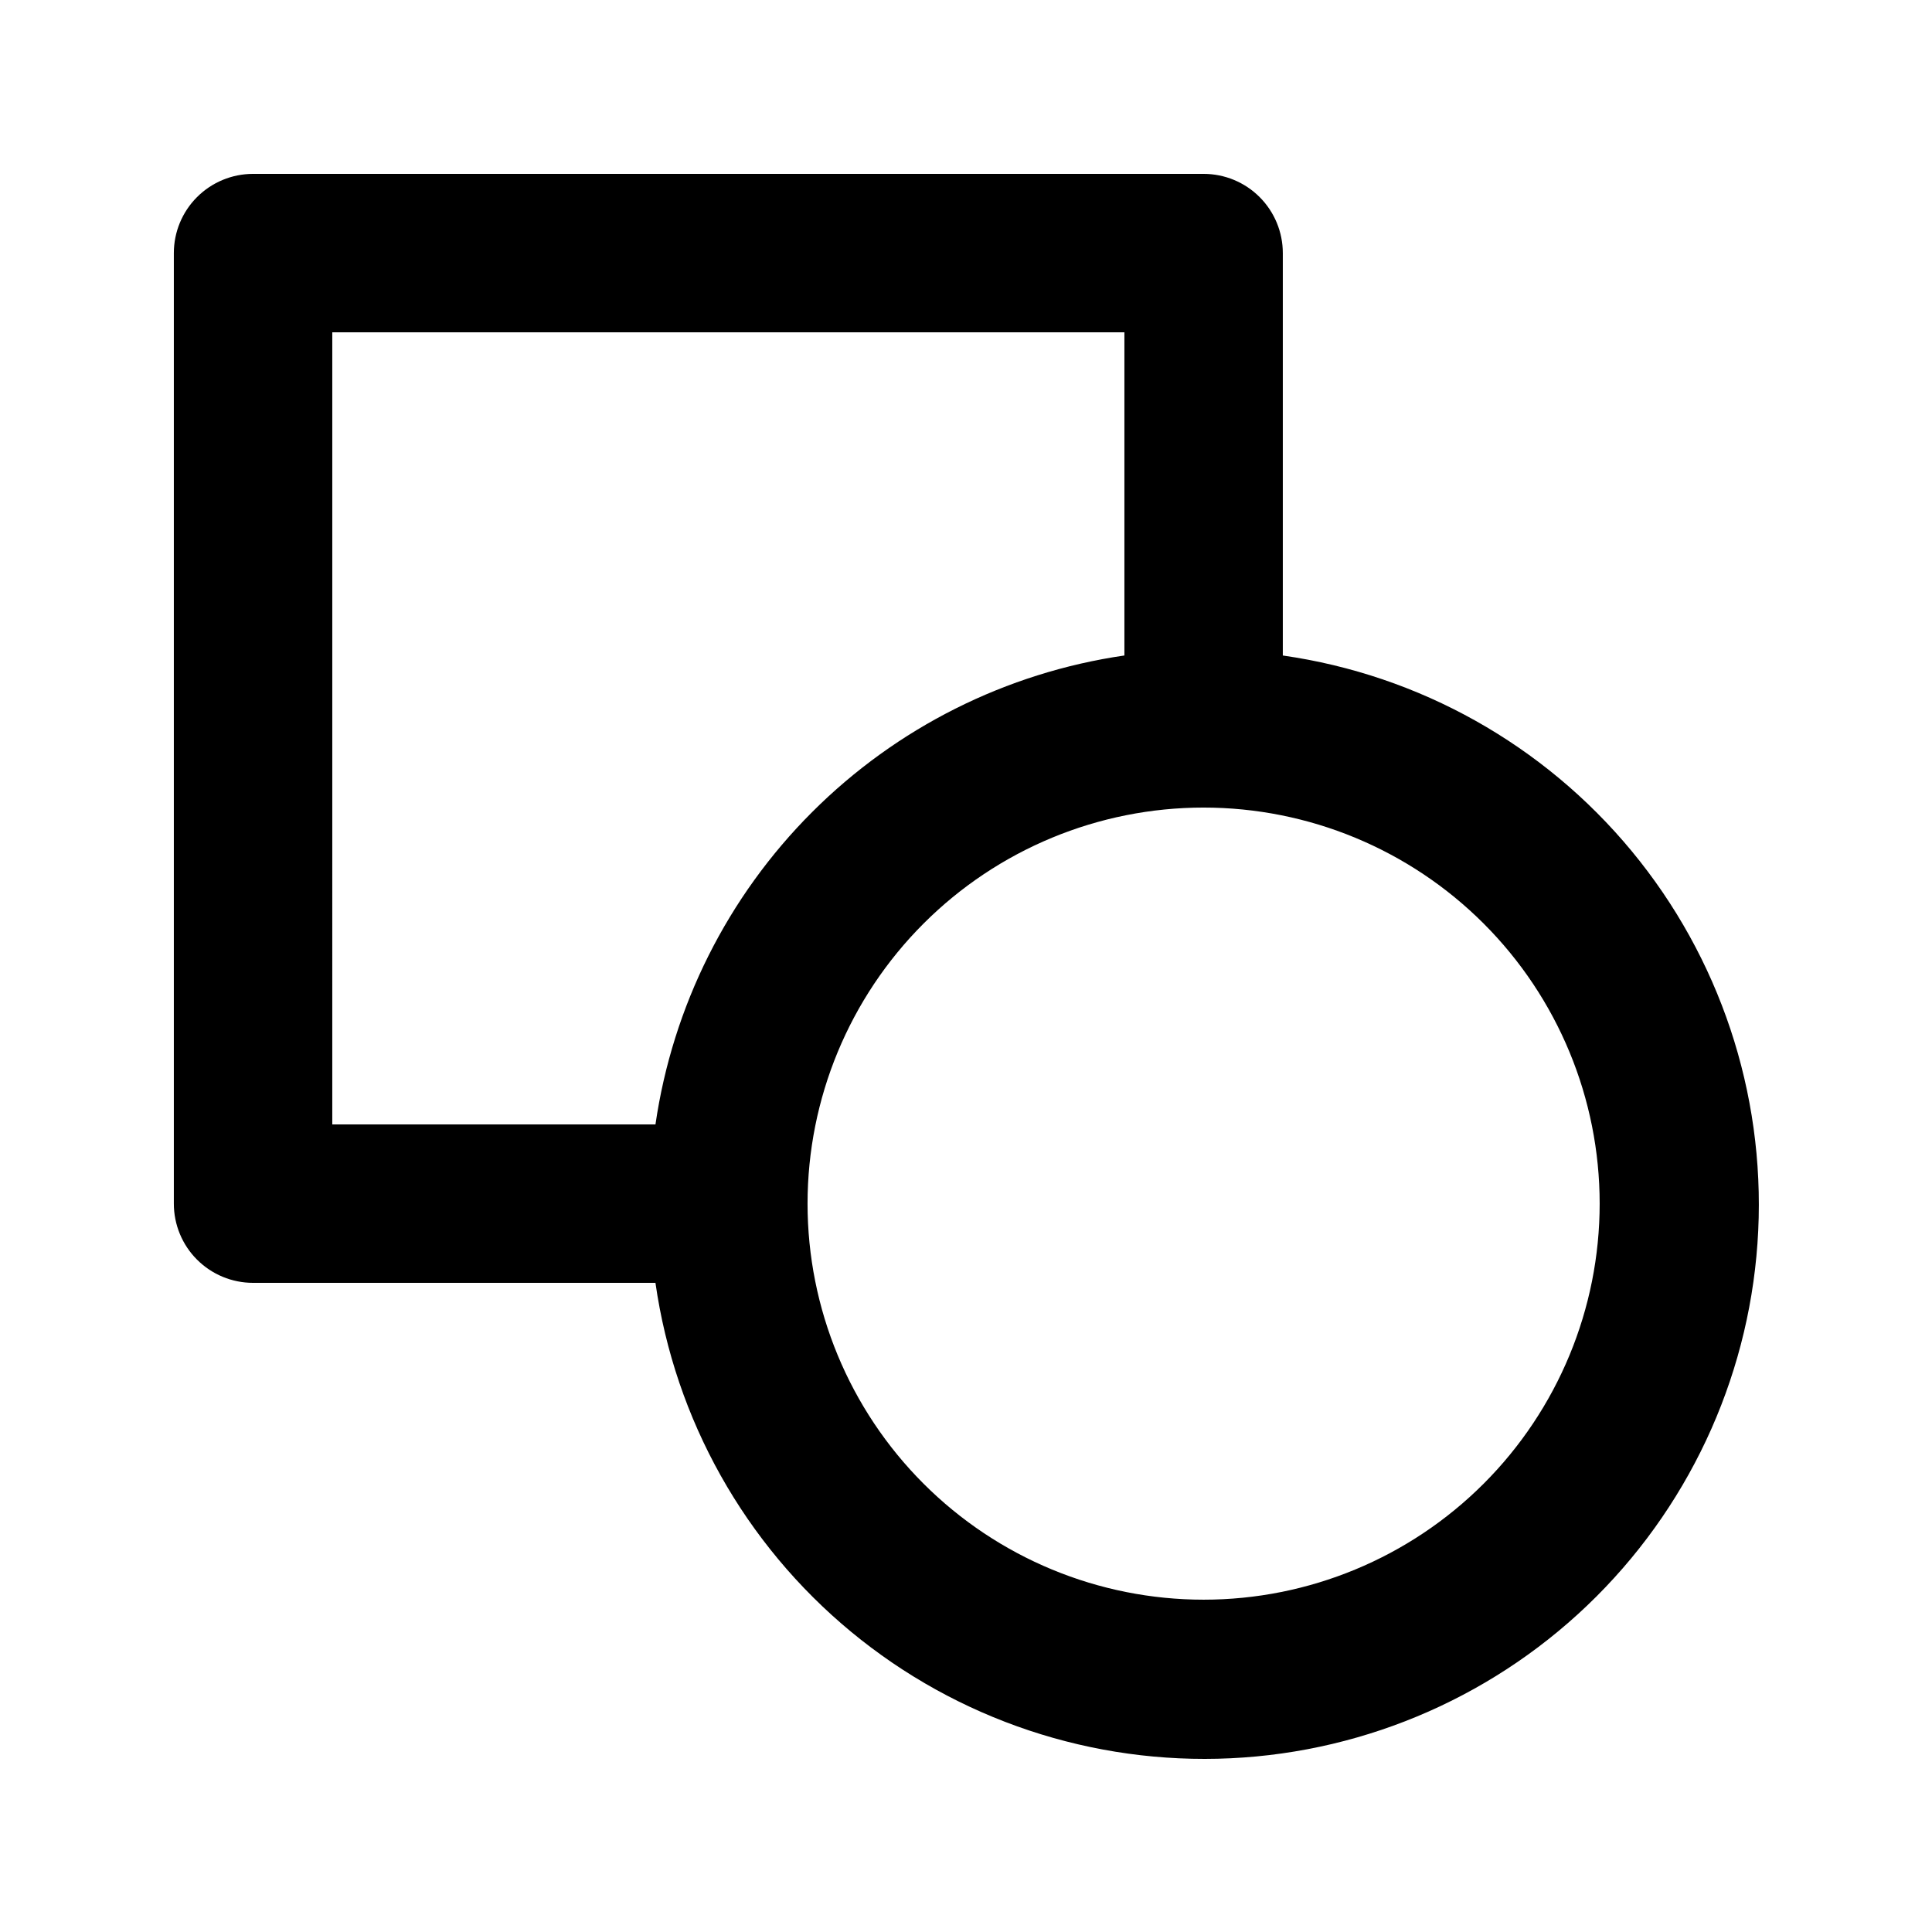 <?xml version="1.0" encoding="UTF-8"?>
<!-- Uploaded to: SVG Repo, www.svgrepo.com, Generator: SVG Repo Mixer Tools -->
<svg fill="#000000" width="800px" height="800px" version="1.1" viewBox="144 144 512 512" xmlns="http://www.w3.org/2000/svg">
 <path d="m483.96 317.71v-106.64c0-5.566-2.211-10.906-6.148-14.844-3.934-3.938-9.273-6.148-14.84-6.148h-251.91c-5.566 0-10.906 2.211-14.844 6.148s-6.148 9.277-6.148 14.844v251.91c0 5.566 2.211 10.906 6.148 14.84 3.938 3.938 9.277 6.148 14.844 6.148h106.64c5.172 36.203 23.66 69.172 51.844 92.469 28.184 23.301 64.047 35.254 100.57 33.523 36.527-1.73 71.098-17.02 96.957-42.875 25.855-25.859 41.145-60.43 42.875-96.957 1.73-36.523-10.223-72.387-33.523-100.57-23.297-28.184-56.266-46.672-92.469-51.844zm-251.9-85.648h209.92v85.648c-31.34 4.555-60.371 19.113-82.766 41.508s-36.953 51.426-41.508 82.766h-85.648zm230.91 335.87c-27.84 0-54.535-11.059-74.219-30.742-19.684-19.684-30.742-46.379-30.742-74.215 0-27.84 11.059-54.535 30.742-74.219 19.684-19.684 46.379-30.742 74.219-30.742 27.836 0 54.531 11.059 74.215 30.742 19.684 19.684 30.742 46.379 30.742 74.219 0 27.836-11.059 54.531-30.742 74.215s-46.379 30.742-74.215 30.742z"/>
</svg>